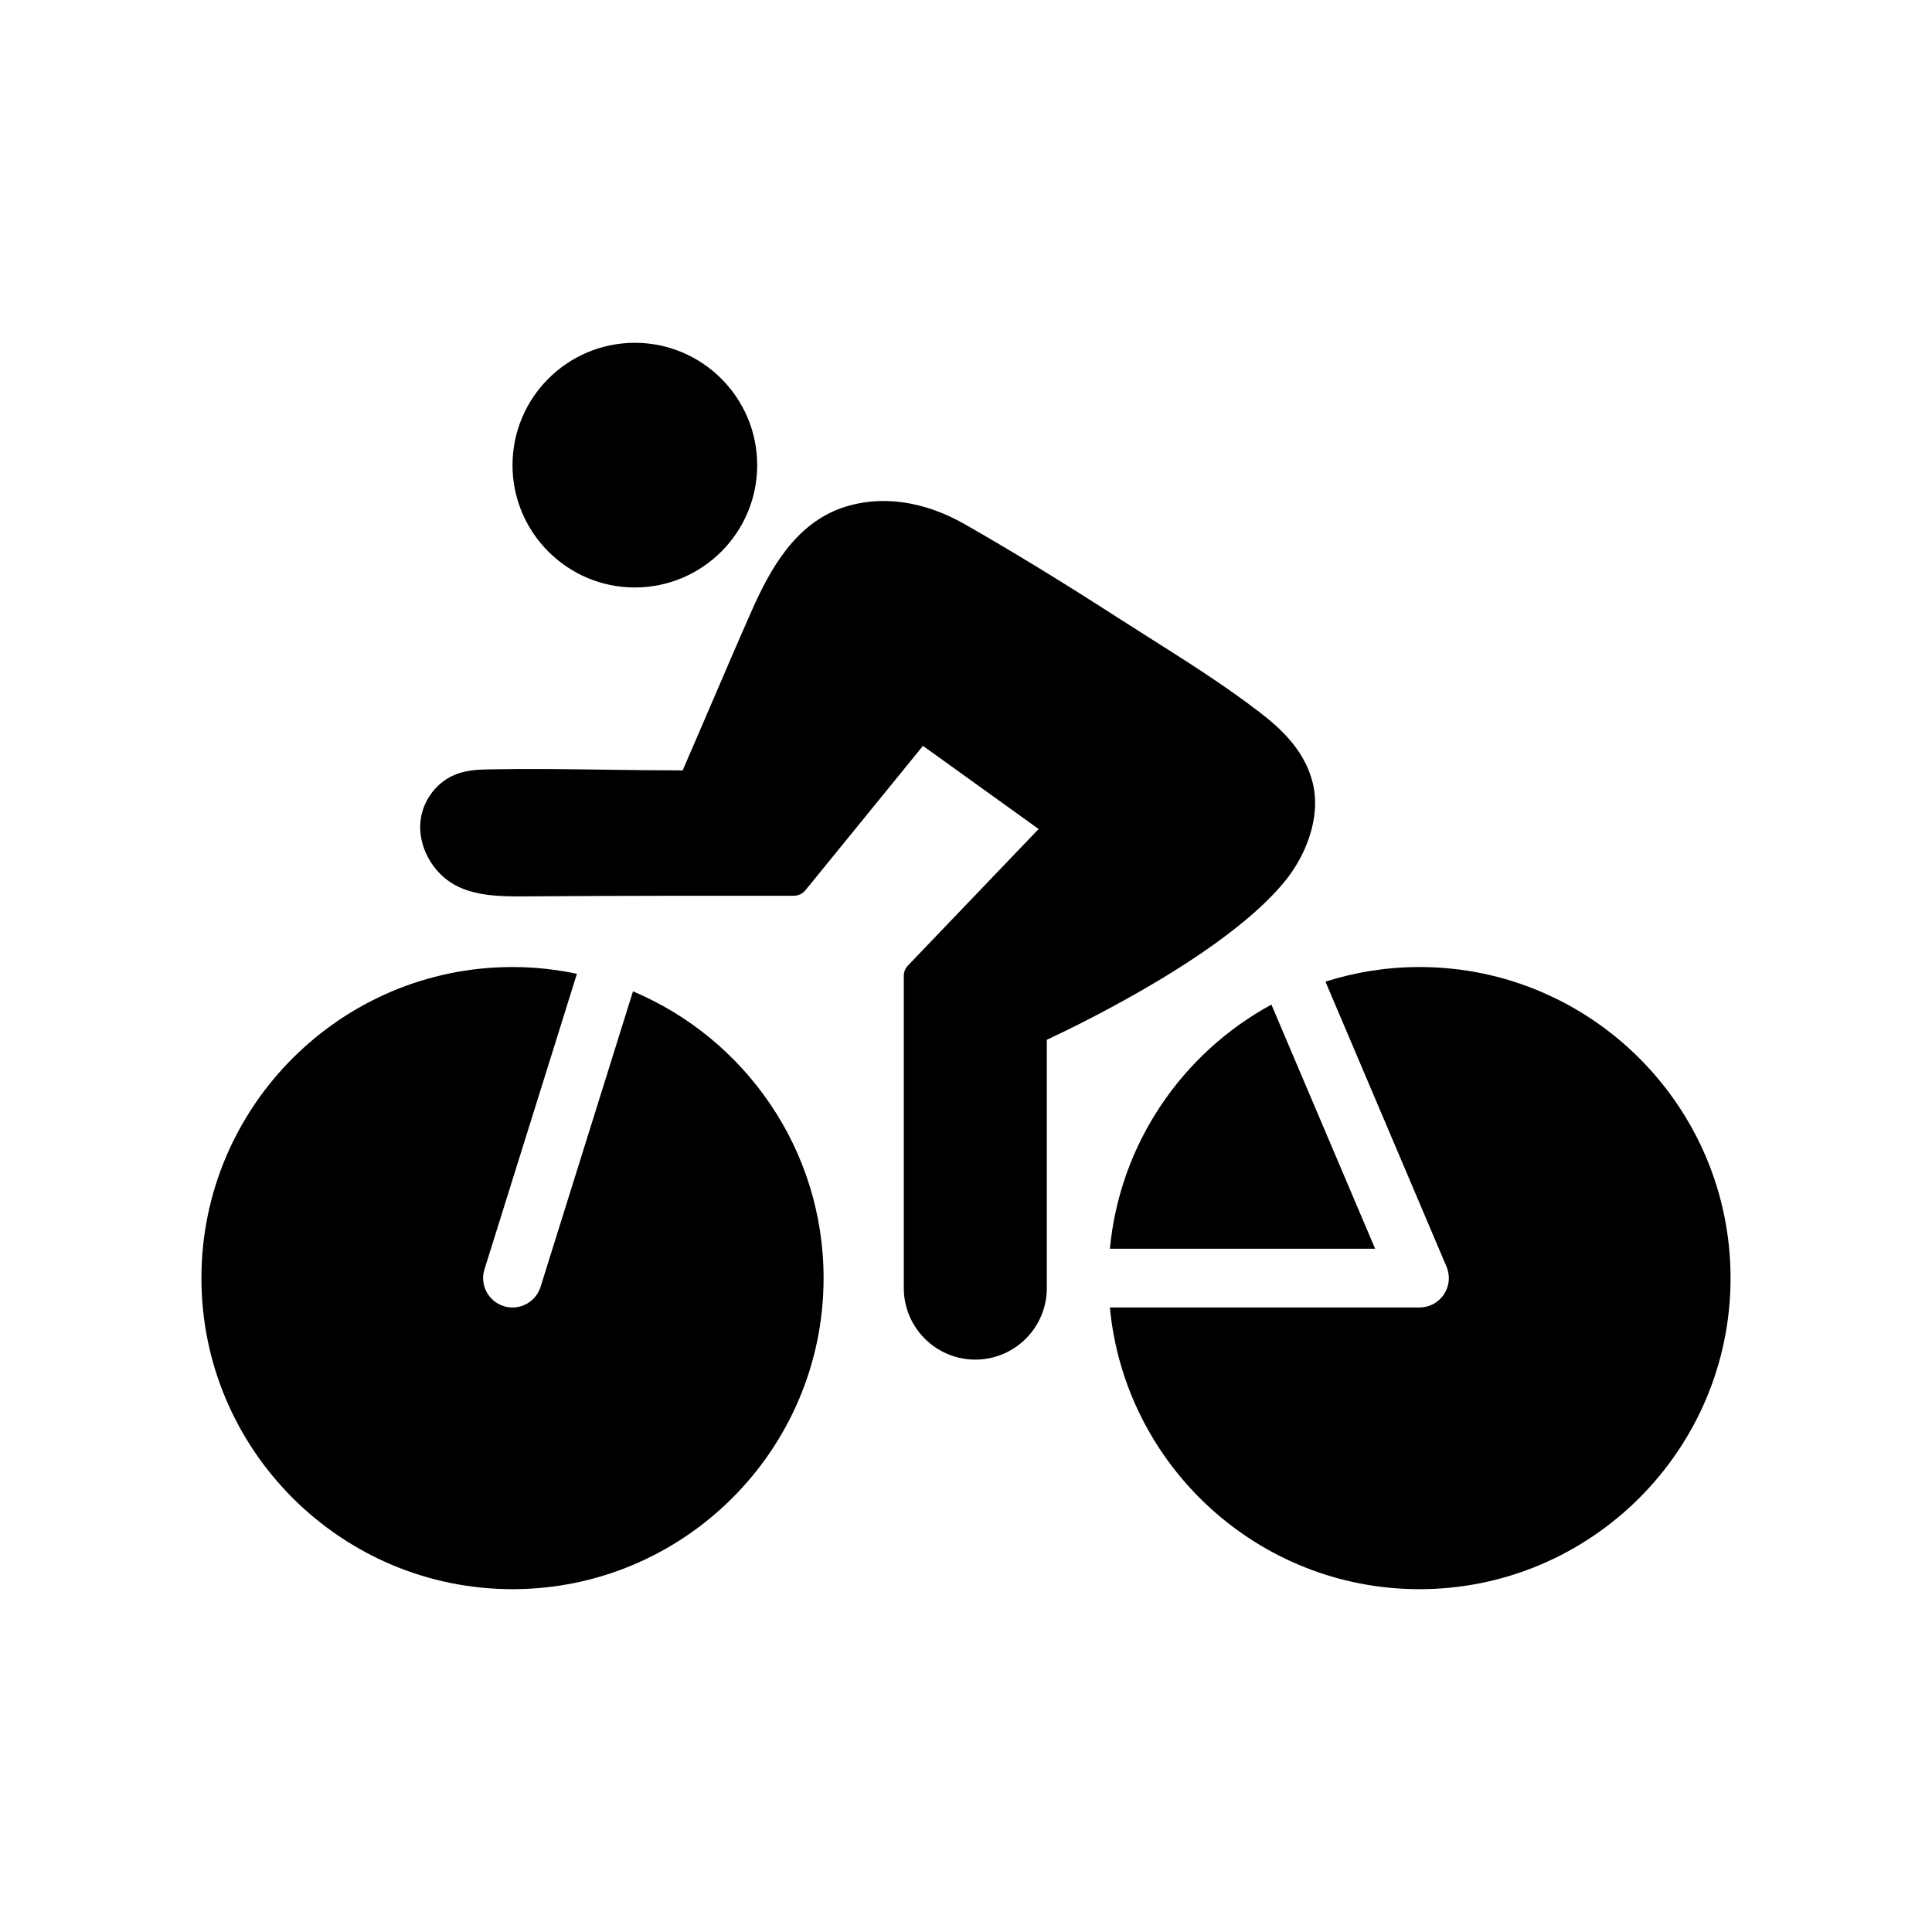 <?xml version="1.0" encoding="UTF-8"?>
<svg width="1200pt" height="1200pt" version="1.1" viewBox="0 0 1200 1200" xmlns="http://www.w3.org/2000/svg">
 <g>
  <path d="m318.32 812.11c-1.797 0-3.633-0.27-5.441-0.84-9.617-3.008-14.977-13.238-11.969-22.852l57.418-183.56c-12.918-2.731-26.285-4.219-40.004-4.219-106.54 0-193.22 86.684-193.22 193.22 0 106.54 86.684 193.21 193.22 193.21s193.22-86.676 193.22-193.21c0-80.02-48.902-148.82-118.38-178.12l-57.422 183.57c-2.453 7.801-9.648 12.805-17.414 12.805z"/>
  <path d="m689.37 775.62h164.75l-64.426-151.65c-55.188 30-94.156 86.129-100.32 151.65z"/>
  <path d="m881.66 600.64c-20.352 0-39.957 3.207-58.398 9.07l75.195 177.02c2.394 5.637 1.797 12.09-1.582 17.199-3.375 5.102-9.078 8.172-15.203 8.172h-192.31c9.23 98.004 91.914 174.97 192.29 174.97 106.55 0 193.23-86.676 193.23-193.21 0-106.54-86.684-193.22-193.23-193.22z"/>
  <path d="m394.31 364.89c41.91 0 75.996-34.086 75.996-75.98 0-41.895-34.086-75.988-75.996-75.988s-75.98 34.086-75.98 75.988c0 41.902 34.086 75.98 75.98 75.98z"/>
  <path d="m815.3 486.04c-5.012-20.141-20.117-33.824-32.707-43.496-21.906-16.832-45.77-31.918-68.832-46.5-6.922-4.379-13.836-8.754-20.672-13.152-34.496-22.215-65.281-41-94.121-57.441-25.711-14.637-52.789-18.164-76.215-9.93-28.828 10.141-44.355 37.816-55.738 63.555-8.613 19.473-17 39.016-25.387 58.559-5.859 13.641-11.707 27.281-17.664 40.961-0.363-0.02-0.699-0.035-0.977-0.055-0.156-0.008-1.438-0.059-1.594-0.059-15.309 0-30.641-0.211-45.961-0.422-23.477-0.328-47.75-0.672-71.66-0.199-7.586 0.145-14.992 0.543-22.195 3.773-10.102 4.531-17.75 14.262-19.949 25.398-2.973 15.133 4.578 32.043 18.375 41.121 13.352 8.797 32.344 8.664 45.238 8.602 32.344-0.191 64.57-0.387 96.949-0.387h70.875c2.793 0 5.438-1.258 7.203-3.422l73.004-89.68 71.844 51.641-81.172 84.801c-1.656 1.727-2.574 4.023-2.574 6.418v193.94c0 24.492 19.922 44.414 44.414 44.414s44.414-19.926 44.414-44.414v-154.23c23.355-10.918 113.01-54.691 148.58-99.359 11.637-14.609 22.086-38.156 16.527-60.438z"/>
 </g>
</svg>

